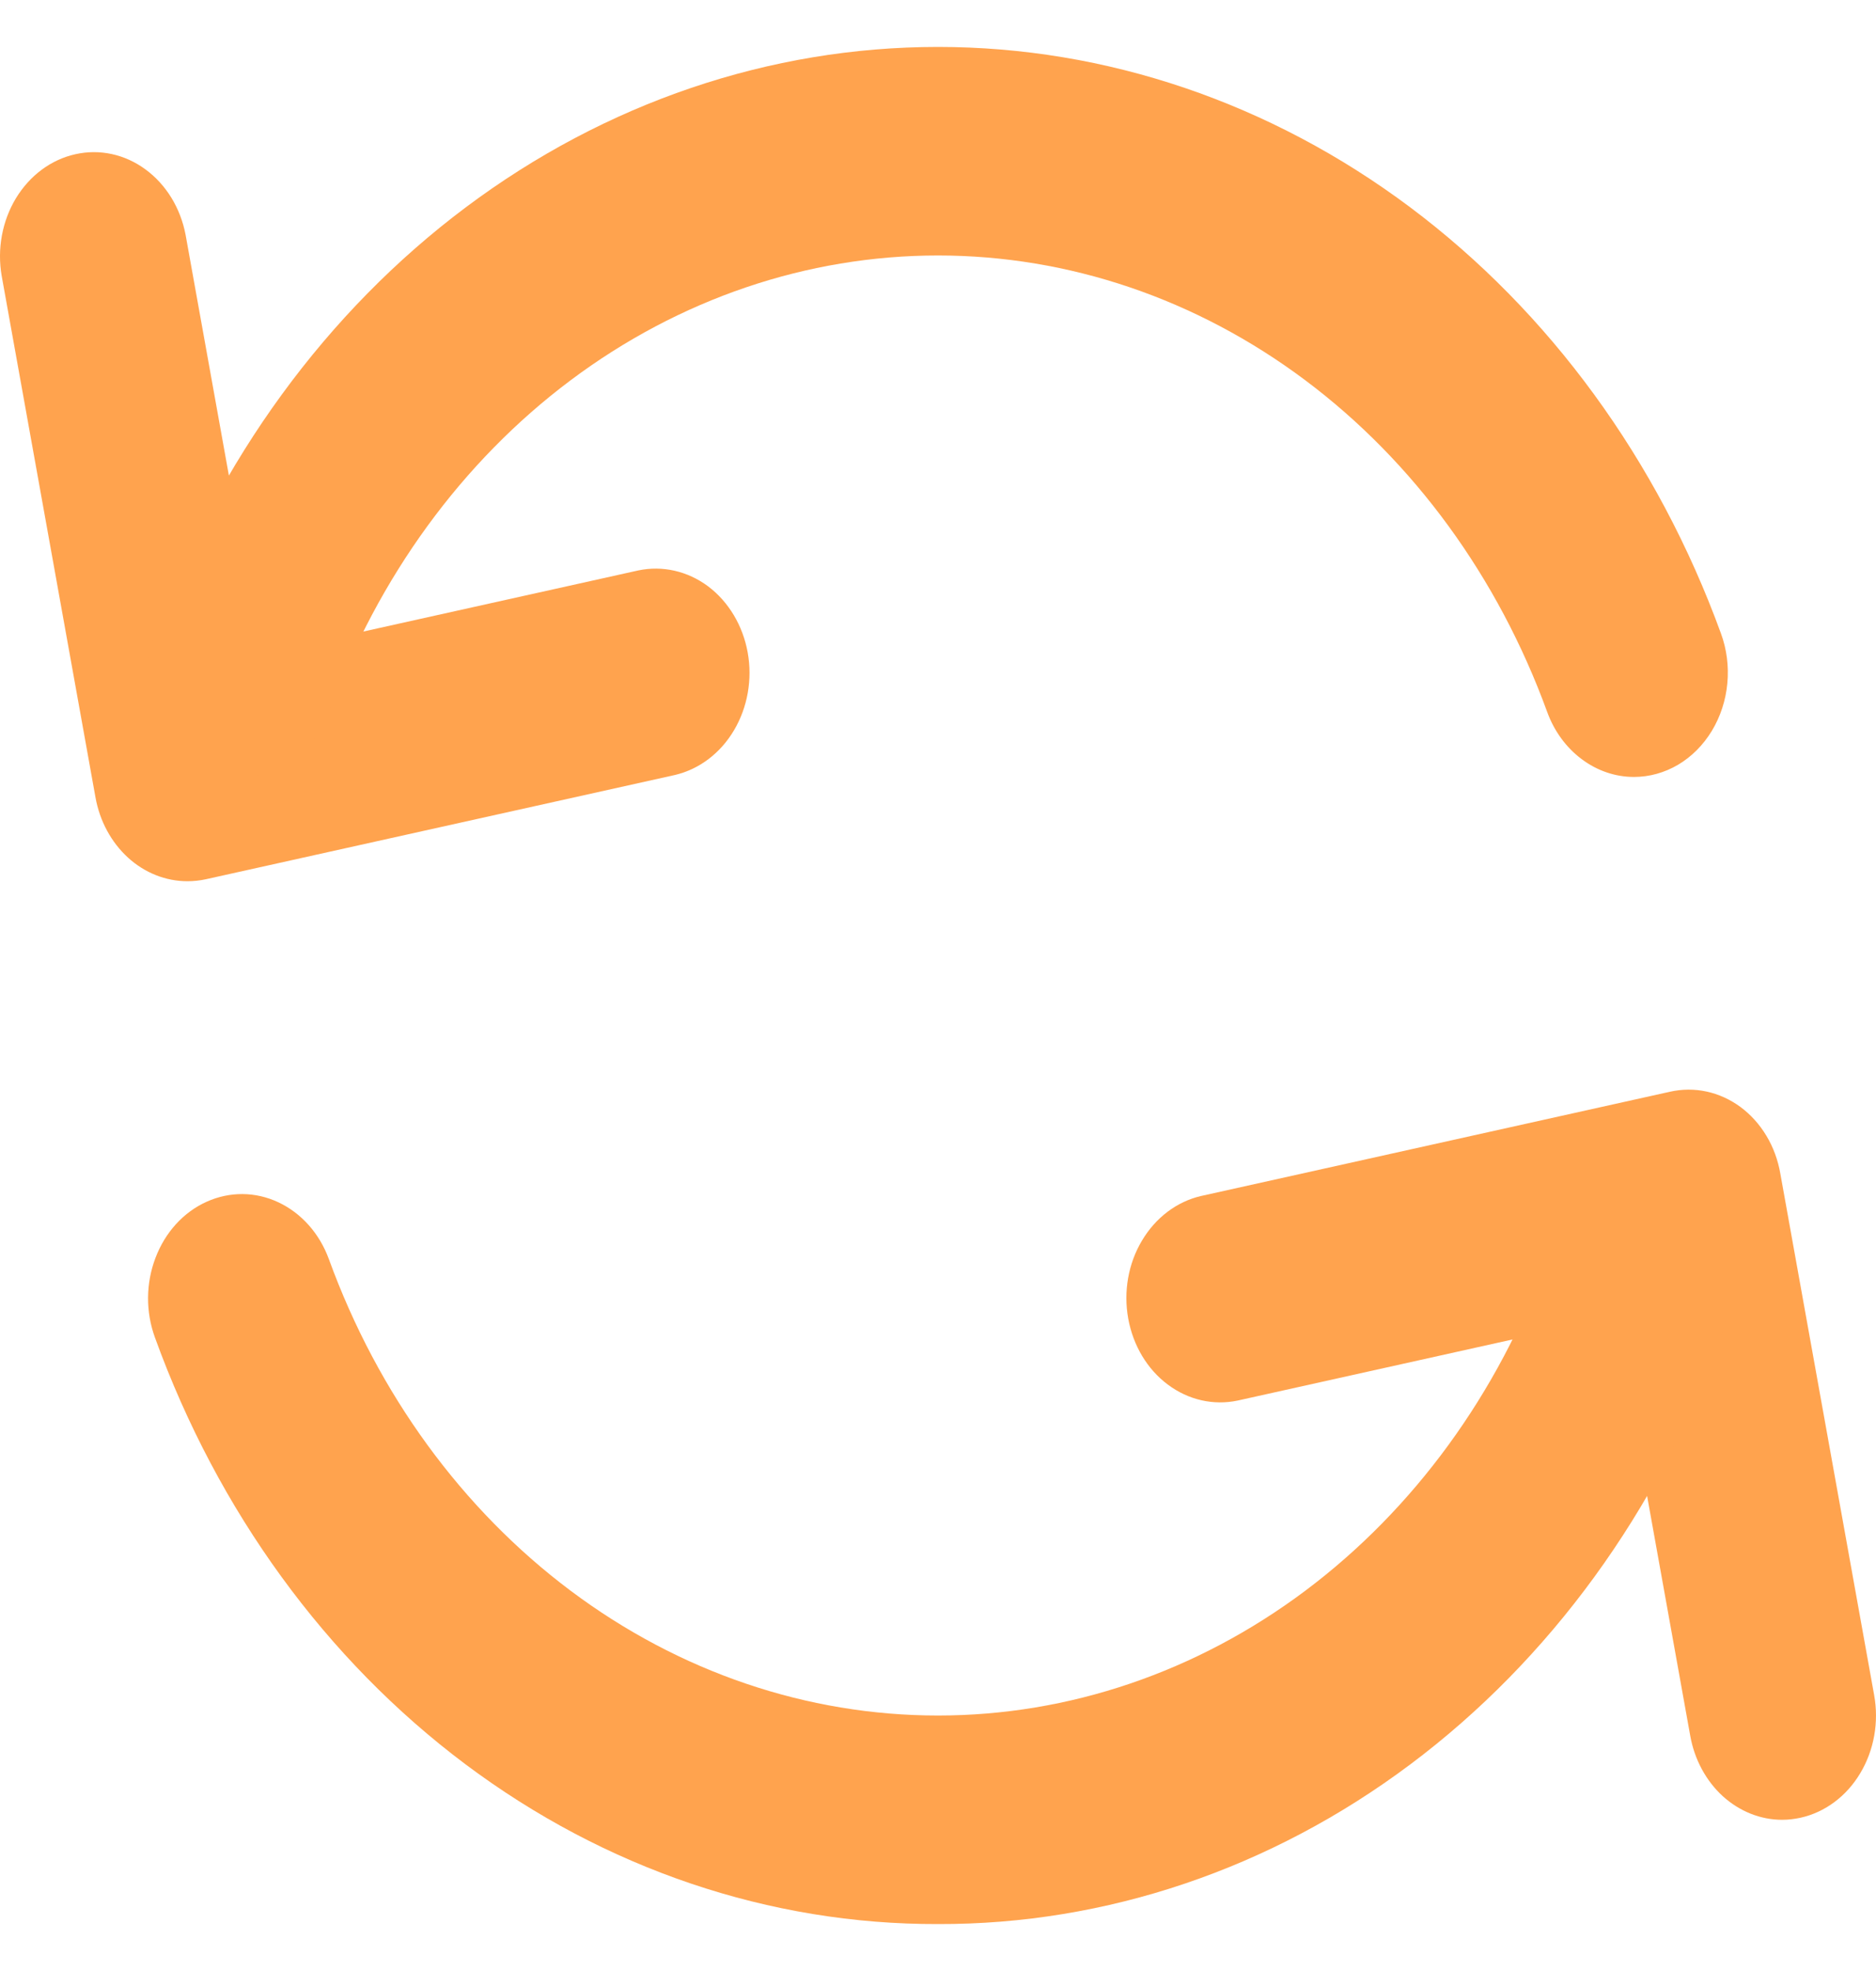 <svg width="20" height="21" viewBox="0 0 20 21" fill="none" xmlns="http://www.w3.org/2000/svg">
<path d="M1.998 9.389C1.767 9.389 1.543 9.3 1.364 9.137C1.186 8.974 1.063 8.748 1.018 8.496L0.018 2.94C-0.032 2.653 0.023 2.355 0.17 2.112C0.318 1.869 0.545 1.7 0.804 1.643C1.062 1.585 1.331 1.643 1.551 1.805C1.771 1.966 1.925 2.217 1.979 2.504L2.783 6.971L6.803 6.078C7.062 6.023 7.33 6.084 7.549 6.247C7.767 6.411 7.919 6.664 7.971 6.951C8.023 7.238 7.97 7.537 7.825 7.781C7.68 8.026 7.454 8.196 7.196 8.257L2.195 9.368C2.13 9.382 2.064 9.389 1.998 9.389Z" fill="#FFA34E"/>
<path d="M17.42 8.278C17.221 8.278 17.027 8.212 16.862 8.088C16.697 7.965 16.568 7.789 16.494 7.584C15.97 6.148 15.072 4.917 13.915 4.051C12.758 3.185 11.395 2.722 10 2.722C8.605 2.722 7.241 3.185 6.084 4.051C4.927 4.917 4.03 6.148 3.506 7.584C3.406 7.857 3.213 8.075 2.969 8.19C2.724 8.305 2.449 8.307 2.203 8.196C1.957 8.086 1.761 7.871 1.658 7.599C1.555 7.328 1.552 7.022 1.652 6.749C2.326 4.902 3.48 3.321 4.967 2.208C6.454 1.095 8.206 0.5 10 0.5C11.793 0.5 13.545 1.095 15.033 2.208C16.52 3.321 17.674 4.902 18.347 6.749C18.409 6.918 18.432 7.1 18.415 7.282C18.398 7.463 18.341 7.636 18.25 7.787C18.158 7.938 18.035 8.062 17.89 8.148C17.745 8.233 17.584 8.278 17.42 8.278Z" fill="#FFA34E"/>
<path d="M18.999 19.389C18.768 19.389 18.545 19.299 18.366 19.137C18.188 18.974 18.065 18.747 18.02 18.496L17.216 14.029L13.196 14.922C12.937 14.977 12.669 14.916 12.45 14.752C12.231 14.589 12.08 14.336 12.028 14.049C11.976 13.762 12.028 13.463 12.174 13.219C12.319 12.974 12.545 12.803 12.803 12.743L17.803 11.632C17.932 11.603 18.065 11.602 18.194 11.63C18.323 11.658 18.446 11.714 18.556 11.795C18.665 11.876 18.759 11.98 18.832 12.102C18.905 12.223 18.955 12.36 18.98 12.504L19.98 18.059C20.033 18.348 19.979 18.648 19.832 18.893C19.685 19.139 19.456 19.309 19.196 19.367C19.131 19.381 19.066 19.389 18.999 19.389Z" fill="#FFA34E"/>
<path d="M10 20.5C8.205 20.505 6.451 19.912 4.963 18.798C3.475 17.684 2.322 16.1 1.652 14.251C1.552 13.978 1.554 13.672 1.658 13.401C1.761 13.129 1.957 12.914 2.203 12.804C2.449 12.693 2.724 12.695 2.968 12.81C3.213 12.925 3.406 13.142 3.506 13.415C4.029 14.852 4.927 16.082 6.084 16.949C7.241 17.815 8.604 18.278 10 18.278C11.395 18.278 12.758 17.815 13.915 16.949C15.072 16.082 15.97 14.852 16.493 13.415C16.593 13.142 16.786 12.925 17.031 12.81C17.275 12.695 17.55 12.693 17.796 12.804C18.042 12.914 18.238 13.129 18.341 13.401C18.445 13.672 18.447 13.978 18.347 14.251C17.677 16.1 16.524 17.684 15.036 18.798C13.548 19.912 11.794 20.505 10 20.5Z" fill="#FFA34E"/>
</svg>
